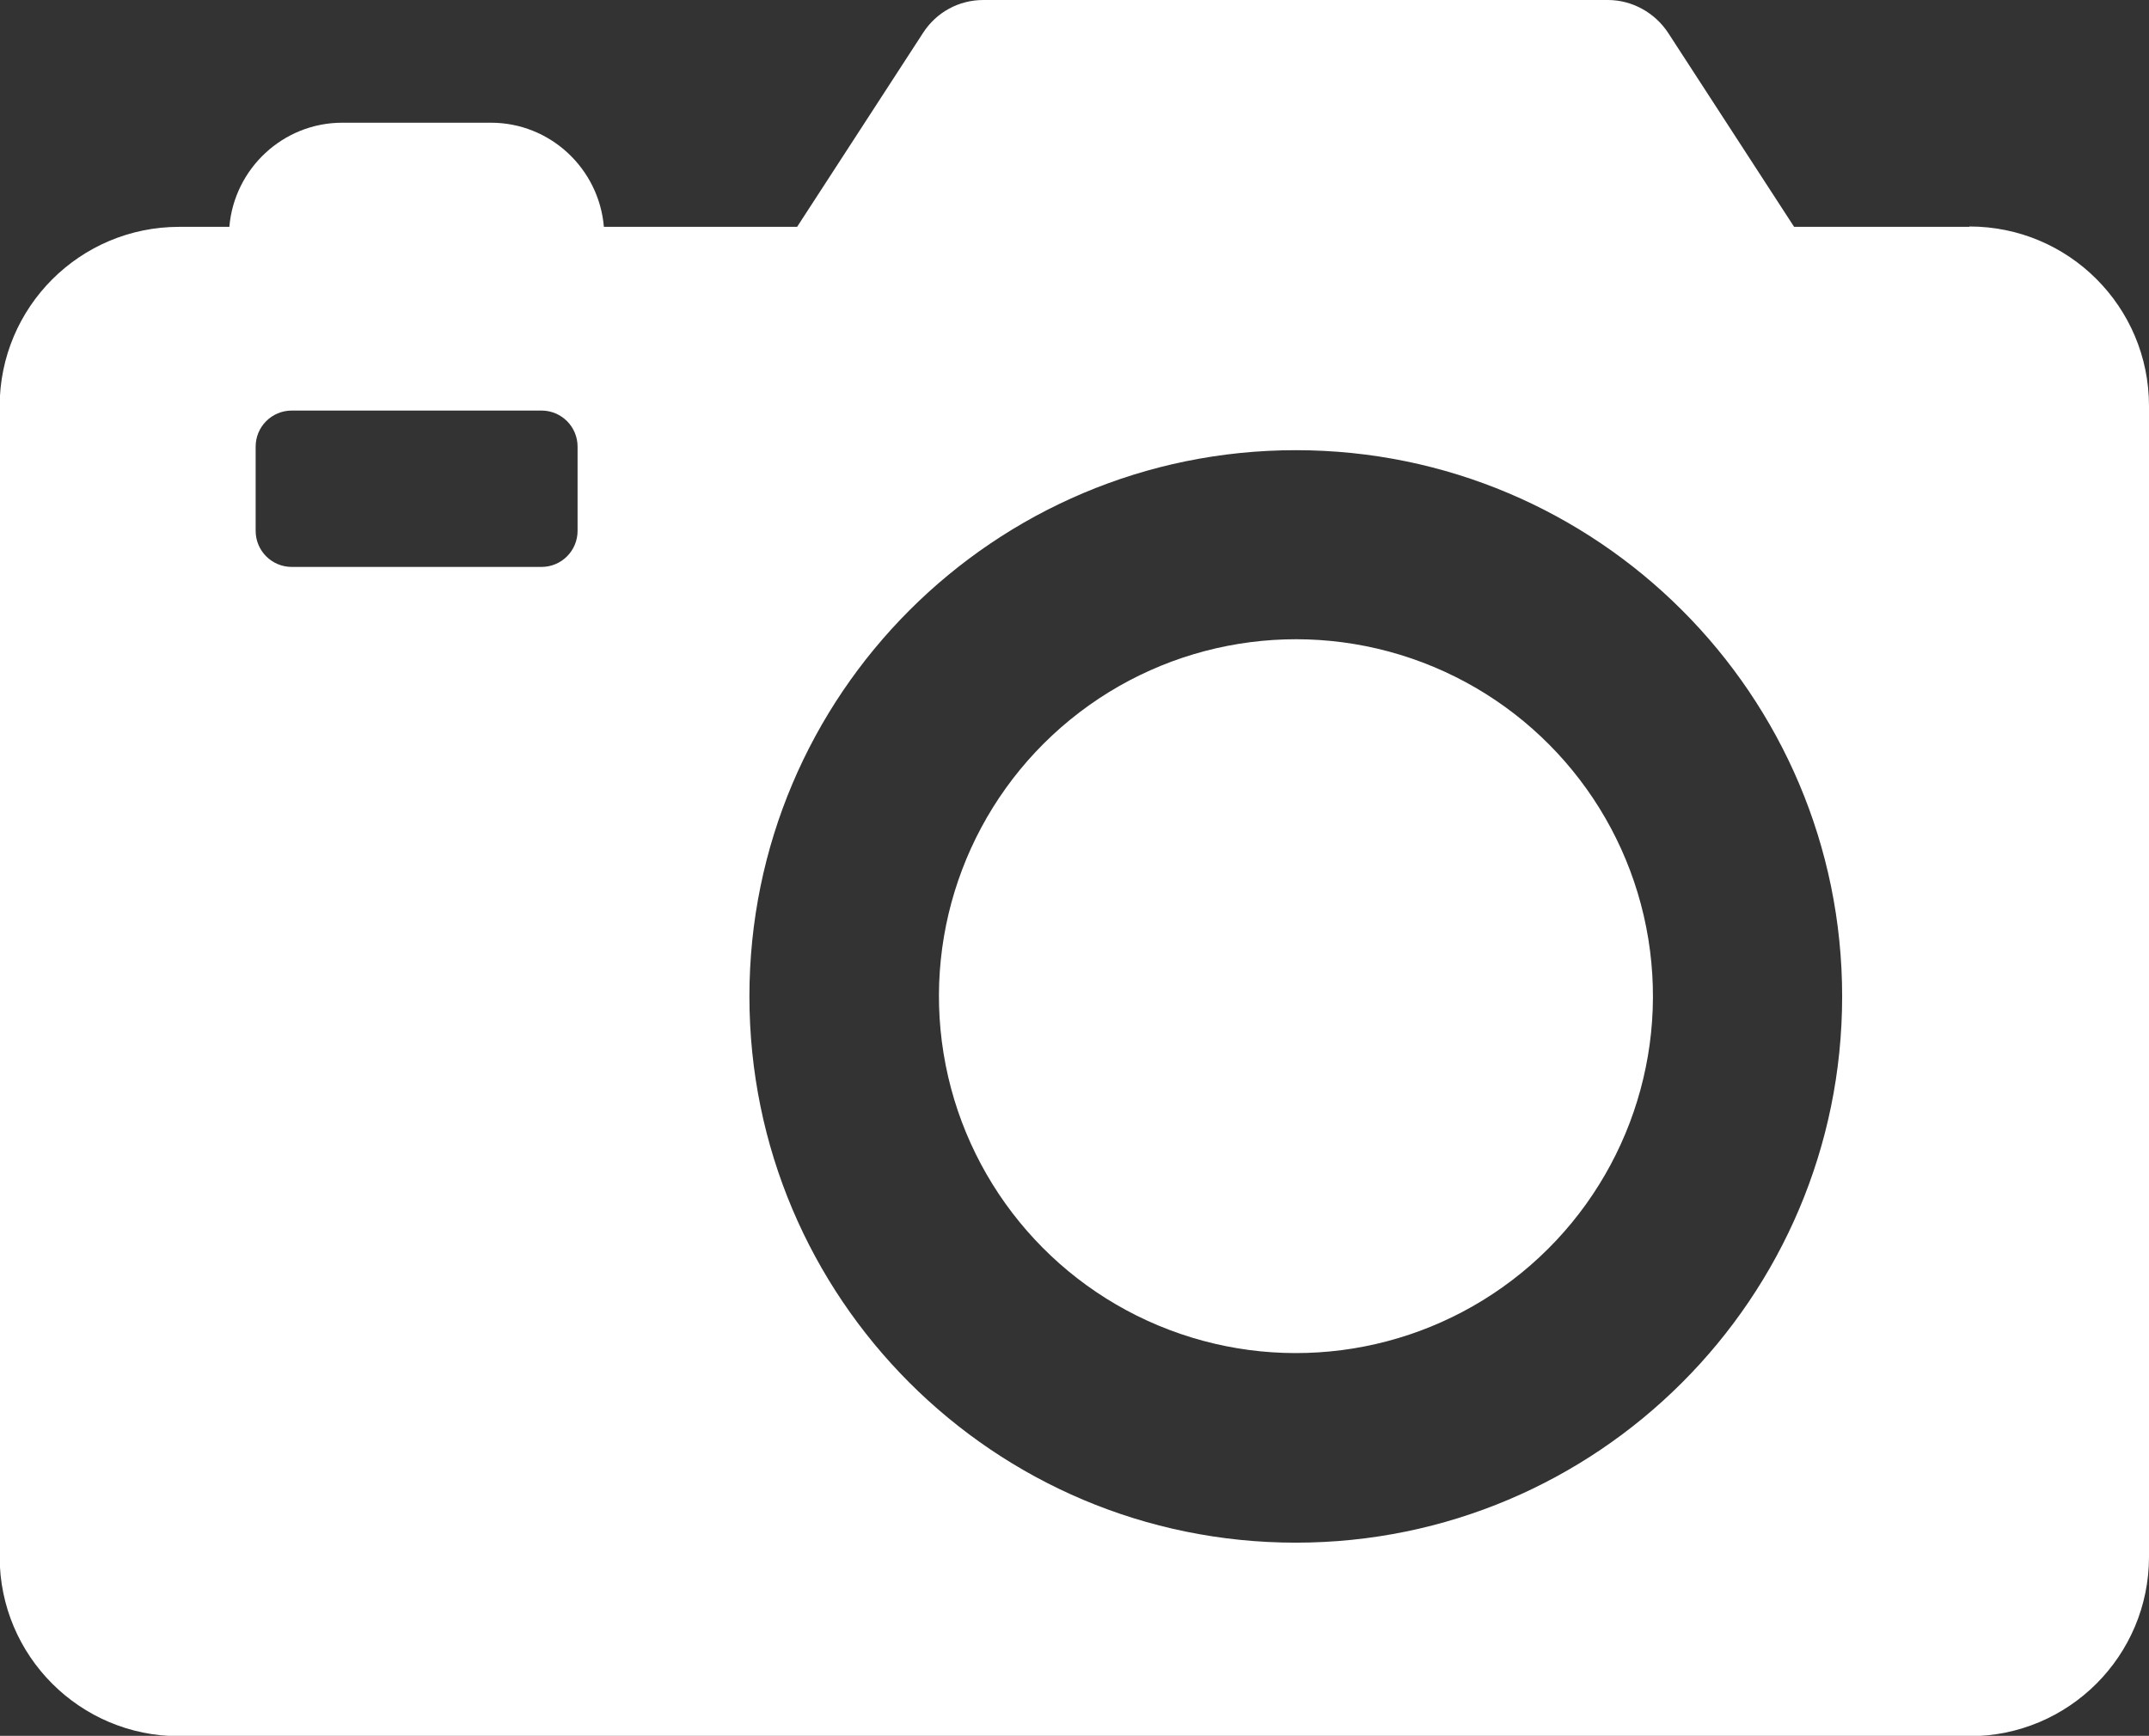 <?xml version="1.0" encoding="UTF-8"?>
<svg id="Layer_2" data-name="Layer 2" xmlns="http://www.w3.org/2000/svg" width="61.28" height="49.51" viewBox="0 0 61.28 49.51">
  <rect x="0" y="0" width="61.28" height="49.51" fill="#333333" stroke="none"/>
  <defs>
    <style>
      .cls-1 {
        fill: #fff;
        stroke-width: 0px;
      }
    </style>
  </defs>
  <g id="_レイヤー_1" data-name="レイヤー 1">
    <g>
      <path class="cls-1" d="M56.16,6.47h-5l-3.59-5.53c-.38-.58-1.03-.94-1.72-.94h-17.81c-.7,0-1.34.35-1.72.94l-3.59,5.53h-5.51c-.14-1.66-1.53-2.97-3.22-2.97h-4.24c-1.69,0-3.08,1.31-3.22,2.97h-1.43c-2.83,0-5.12,2.29-5.12,5.12v32.81c0,2.83,2.29,5.12,5.12,5.12h51.05c2.83,0,5.12-2.29,5.12-5.12V11.58c0-2.83-2.29-5.12-5.12-5.12ZM16.47,15.14c0,.57-.46,1.03-1.03,1.03h-7.12c-.57,0-1.03-.46-1.03-1.03v-2.4c0-.57.46-1.03,1.03-1.03h7.12c.57,0,1.03.46,1.03,1.03v2.4ZM36.95,44c-8.61,0-15.58-6.98-15.58-15.58s6.98-15.58,15.58-15.58,15.58,6.98,15.58,15.58-6.98,15.58-15.58,15.58Z"/>
      <circle class="cls-1" cx="36.95" cy="28.41" r="10.18" transform="translate(-4.07 6.29) rotate(-9.22)"/>
    </g>
  </g>
</svg>